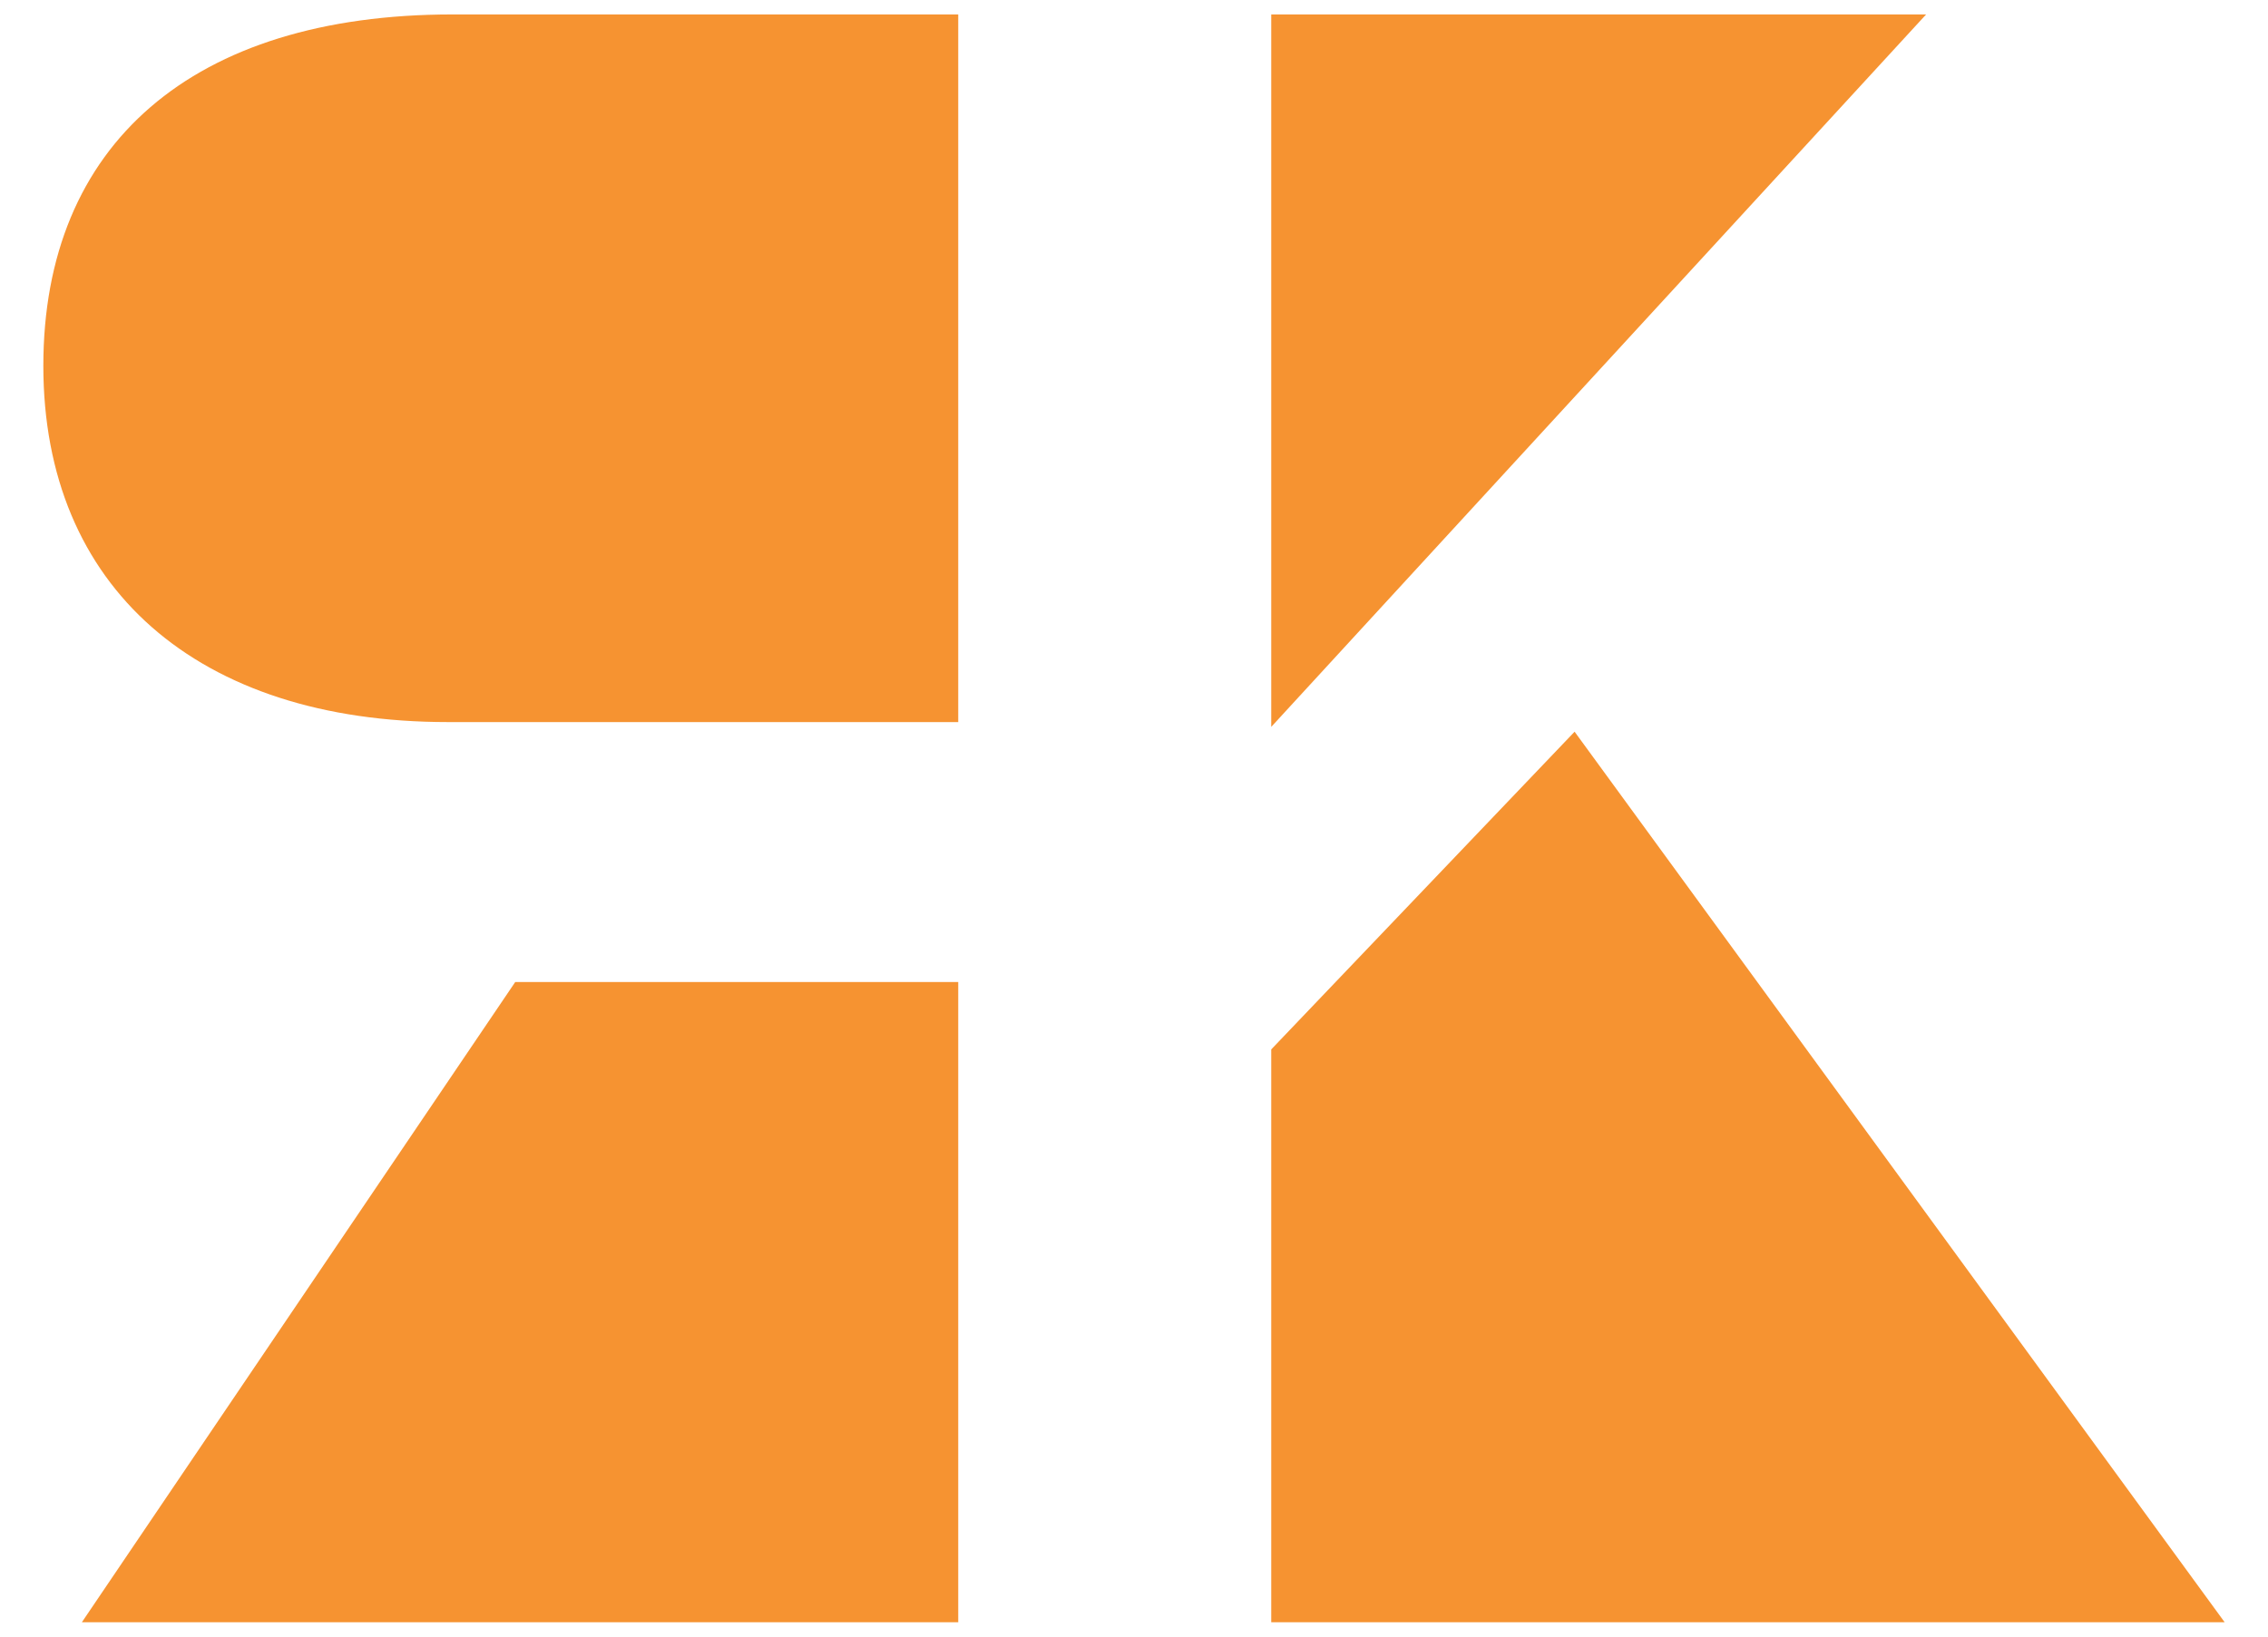 <?xml version="1.0" encoding="UTF-8"?>
<svg id="Layer_1" xmlns="http://www.w3.org/2000/svg" version="1.1" viewBox="0 0 47.1 34">
  <!-- Generator: Adobe Illustrator 29.0.0, SVG Export Plug-In . SVG Version: 2.1.0 Build 186)  -->
  <defs>
    <style>
      .st0 {
        fill: #f69331;
      }
    </style>
  </defs>
  <path class="st0" d="M.9,7.6h0c0,4.6,3.2,7.4,8.4,7.4h10.6V.3h-10.5C4,.3.9,3,.9,7.6Z"/>
  <polygon class="st0" points="1.7 33.7 19.9 33.7 19.9 20.4 10.7 20.4 1.7 33.7"/>
  <polygon class="st0" points="32.7 15.2 26.4 21.8 26.4 33.7 46.2 33.7 32.7 15.2"/>
  <polygon class="st0" points="40 .3 26.4 .3 26.4 15.1 40 .3"/>
</svg>